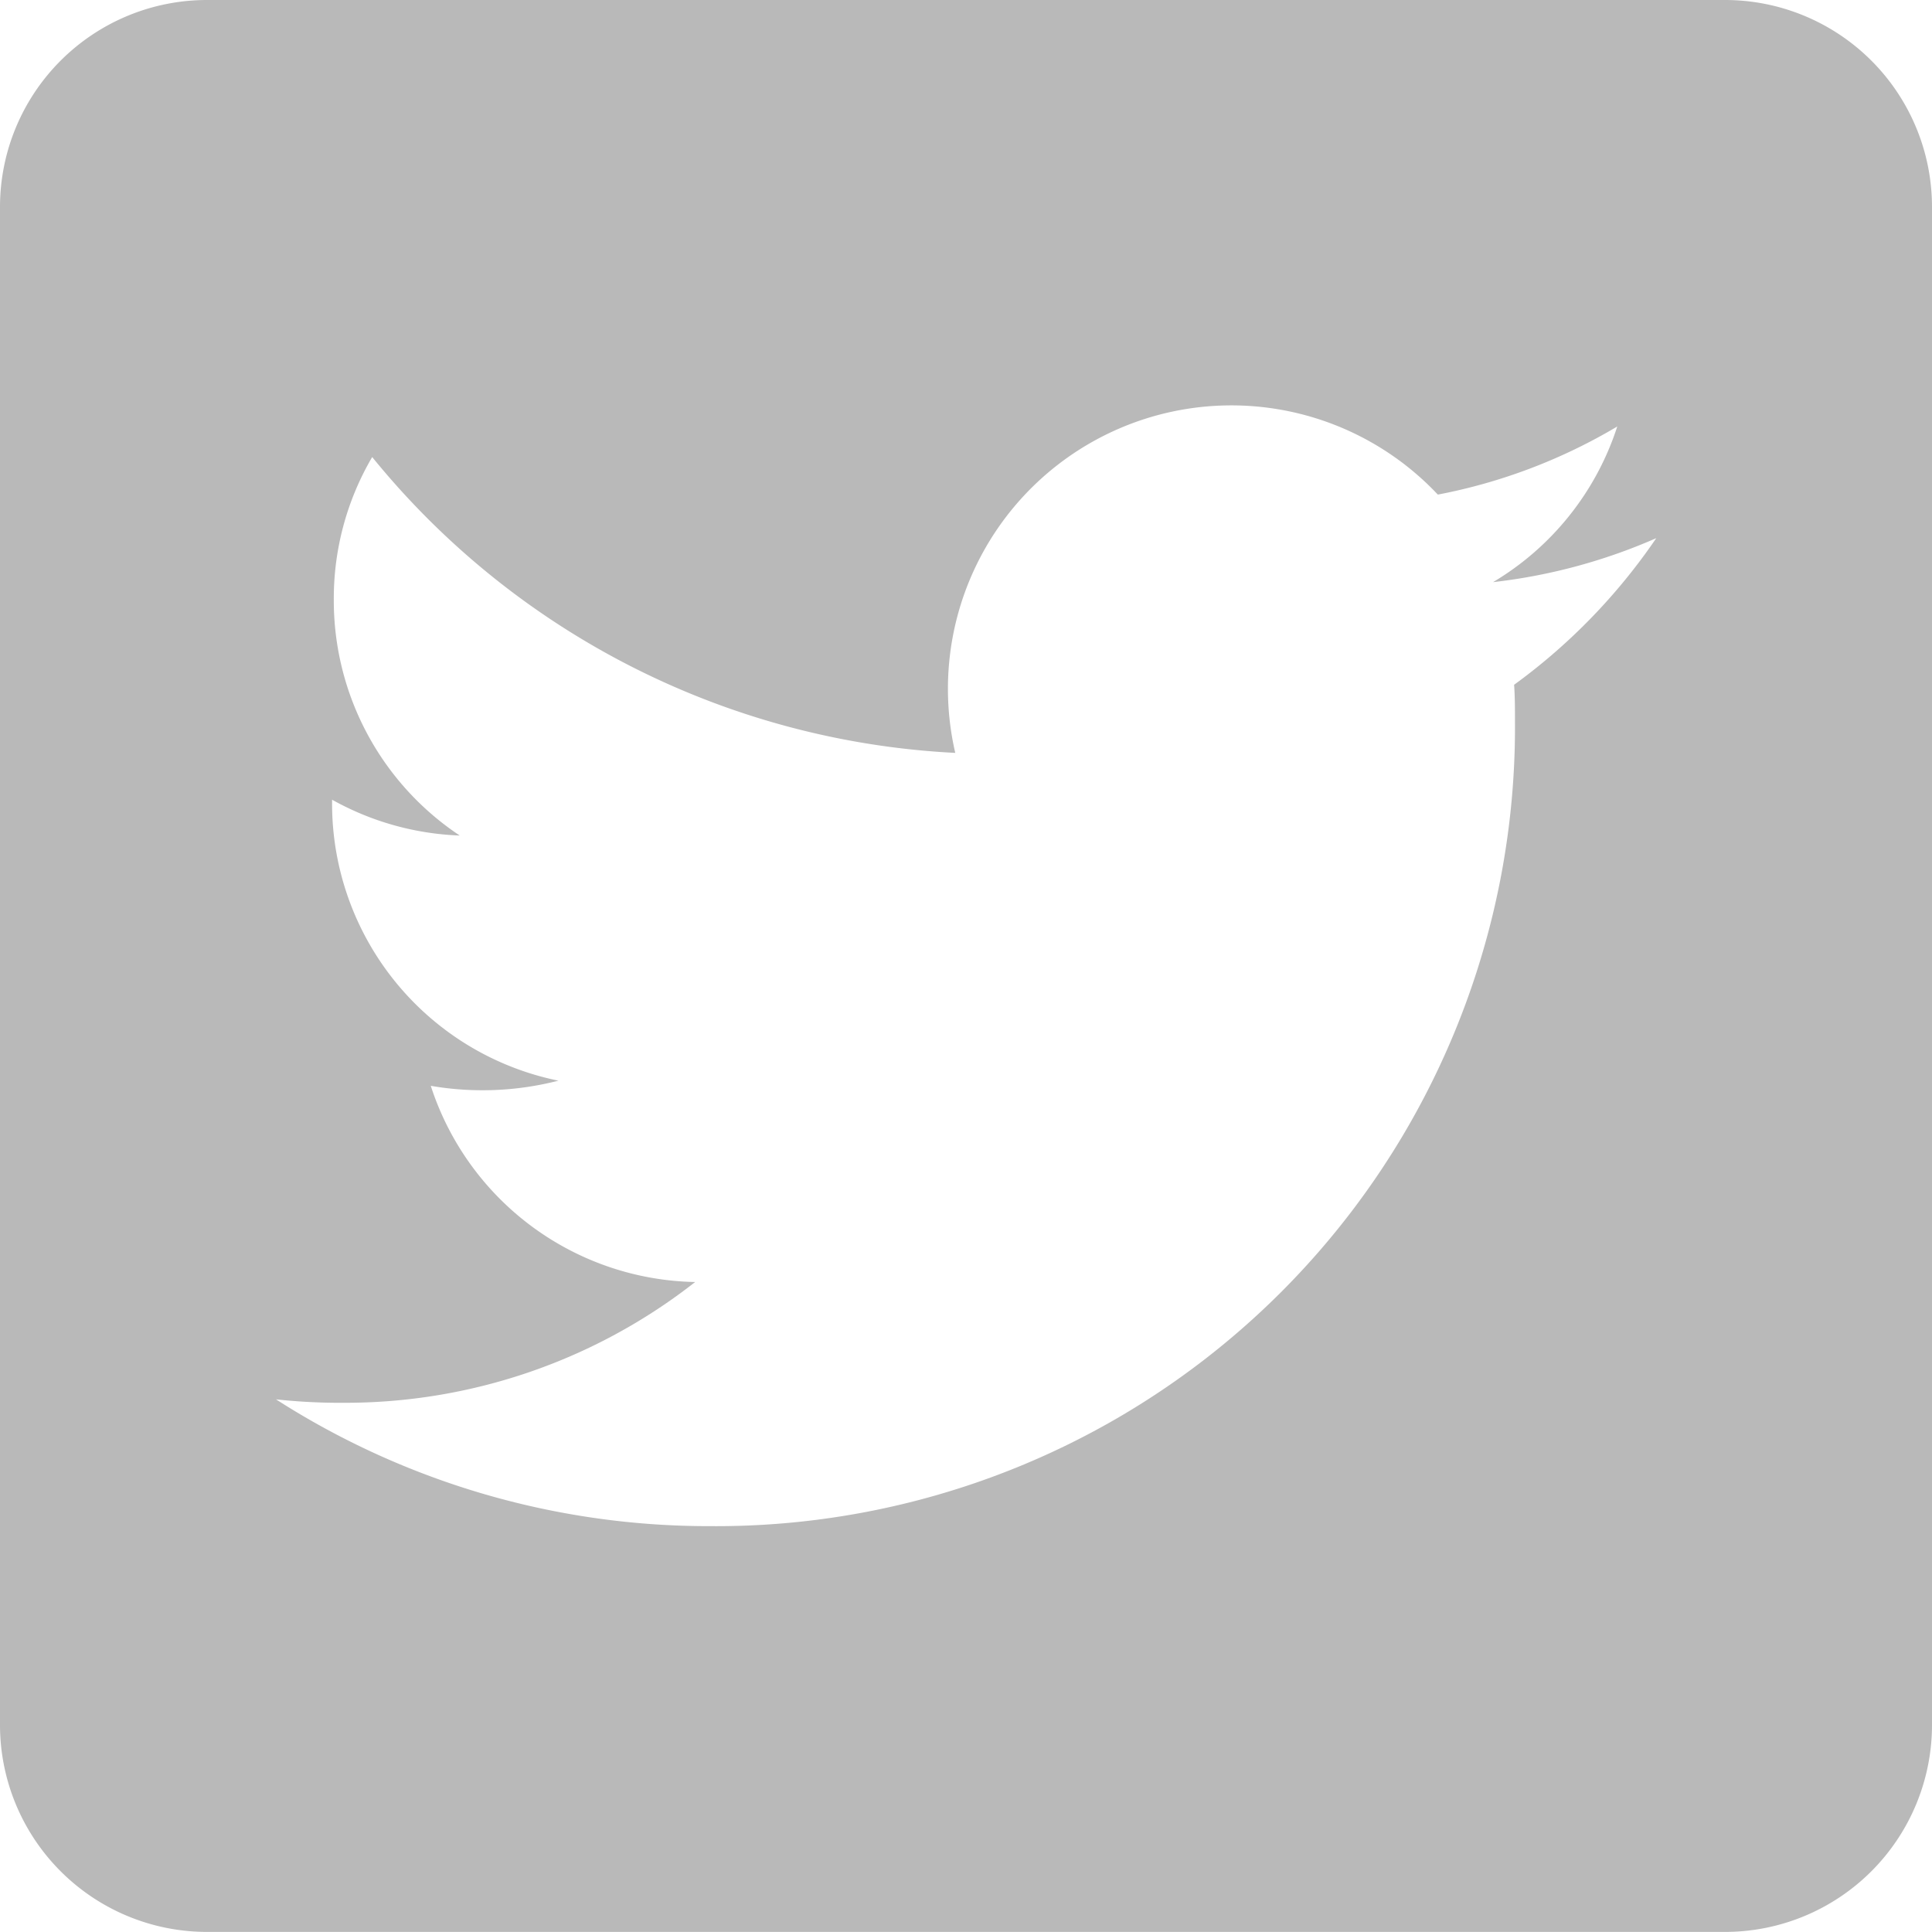 <svg xmlns="http://www.w3.org/2000/svg" width="22.492" height="22.491" viewBox="0 0 22.492 22.491">
  <path id="Icon_awesome-twitter-square" data-name="Icon awesome-twitter-square" d="M20.082,2.25H2.41A2.41,2.41,0,0,0,0,4.66V22.331a2.41,2.41,0,0,0,2.41,2.41H20.082a2.41,2.41,0,0,0,2.41-2.41V4.66A2.41,2.41,0,0,0,20.082,2.25Zm-2.455,7.972c.01.141.01.286.01.427a9.3,9.3,0,0,1-9.368,9.368,9.326,9.326,0,0,1-5.056-1.476,6.937,6.937,0,0,0,.793.04,6.6,6.6,0,0,0,4.087-1.406,3.3,3.3,0,0,1-3.078-2.284,3.549,3.549,0,0,0,1.486-.06A3.293,3.293,0,0,1,3.866,11.6v-.04a3.291,3.291,0,0,0,1.486.417A3.286,3.286,0,0,1,3.886,9.233a3.251,3.251,0,0,1,.447-1.662,9.35,9.35,0,0,0,6.788,3.444,3.3,3.3,0,0,1,5.618-3.007,6.453,6.453,0,0,0,2.089-.793,3.284,3.284,0,0,1-1.446,1.812,6.553,6.553,0,0,0,1.9-.512A6.931,6.931,0,0,1,17.627,10.222Z" transform="translate(0 -2.25)" fill="#b9b9b9"/>
</svg>
